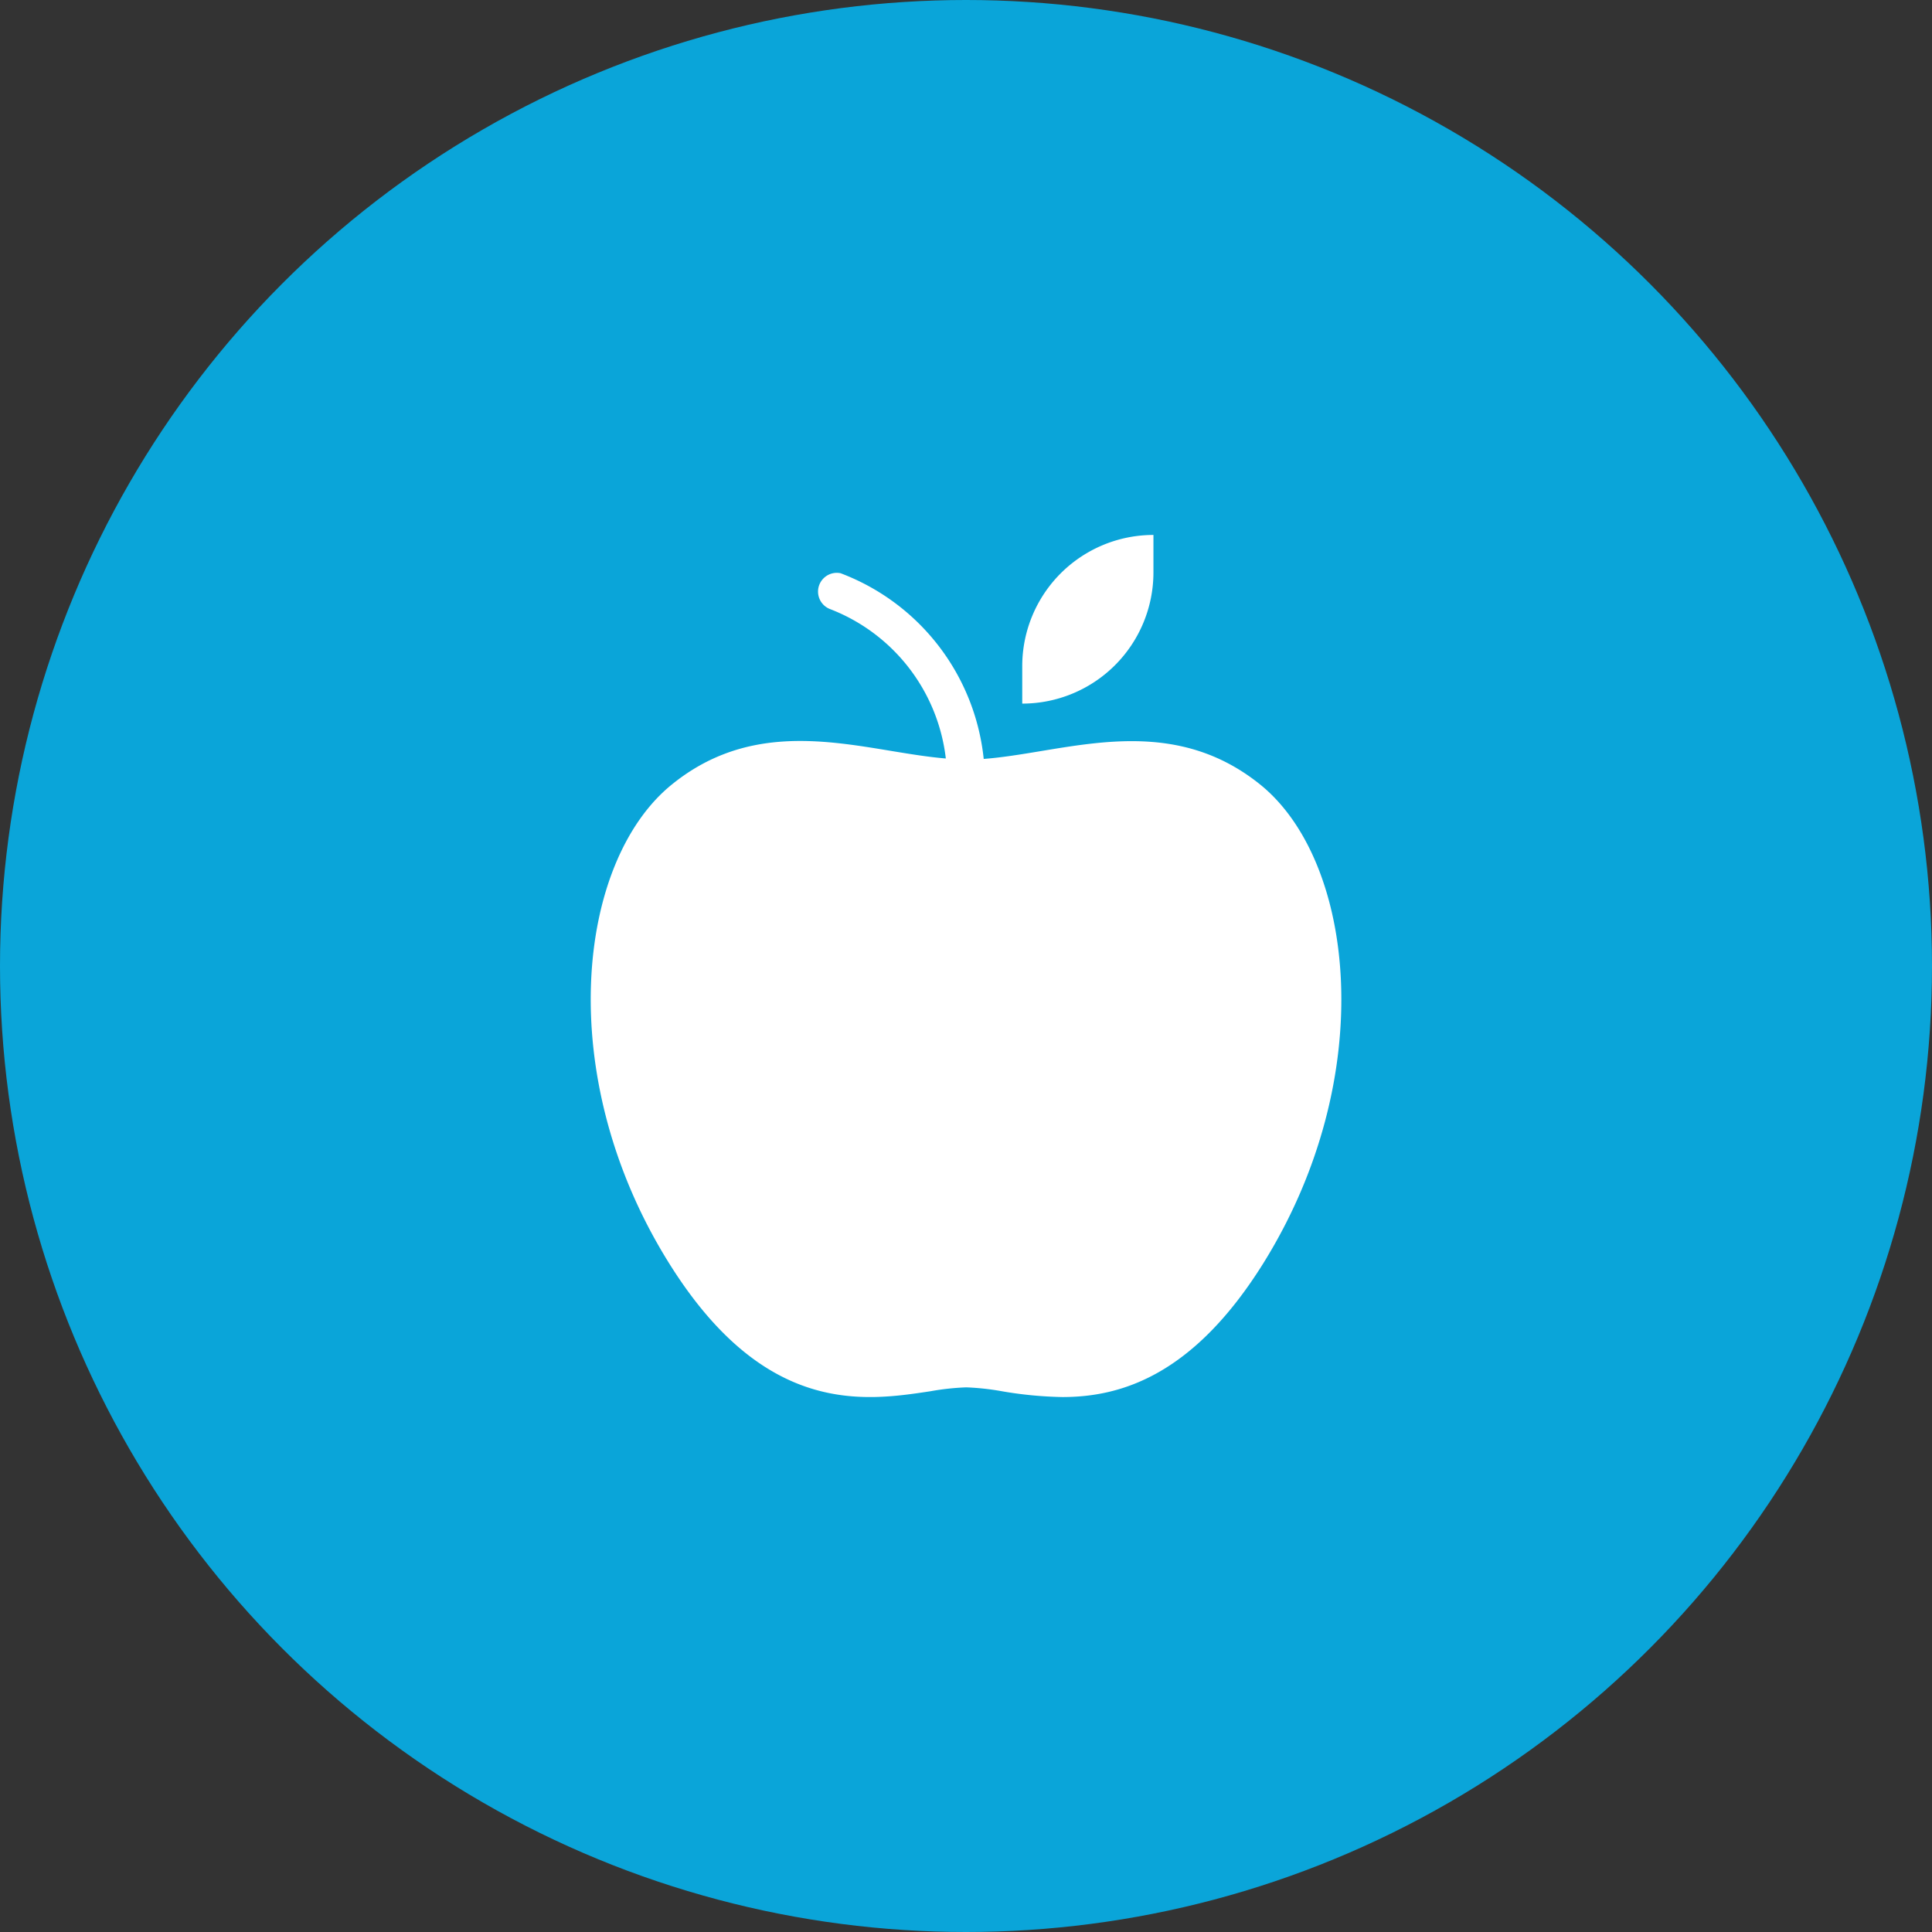<svg id="Group_135516" data-name="Group 135516" xmlns="http://www.w3.org/2000/svg" width="54" height="54" viewBox="0 0 54 54">
  <rect x="0" y="0" width="54" height="54" fill="#333333" stroke="none"/>
  <circle id="Ellipse_13305" data-name="Ellipse 13305" cx="27" cy="27" r="27" fill="#0aa5d9"/>
  <g id="apple-2" transform="translate(16.511 14.952)">
    <path id="Path_186855" data-name="Path 186855" d="M22.683,8.925c-2.009-1.615-4.184-1.253-6.1-.936-.566.094-1.109.184-1.624.223a6.235,6.235,0,0,0-4-5.19.524.524,0,0,0-.3,1A5.107,5.107,0,0,1,13.9,8.2c-.494-.041-1.011-.126-1.55-.215-1.921-.318-4.1-.681-6.1.936C3.585,11.066,2.9,17.09,6.169,22.314c2.671,4.273,5.458,3.851,7.3,3.572a7.106,7.106,0,0,1,1-.109,7.105,7.105,0,0,1,1,.109,11.052,11.052,0,0,0,1.69.162c1.659,0,3.667-.622,5.612-3.734C26.027,17.09,25.343,11.066,22.683,8.925Z" transform="translate(-3.975 -1.952)" fill="#fff"/>
    <path id="Path_186856" data-name="Path 186856" d="M30.667,2.048V1A3.667,3.667,0,0,0,27,4.667V5.714A3.667,3.667,0,0,0,30.667,2.048Z" transform="translate(-14.939 -1)" fill="#fff"/>
  </g>
</svg>
